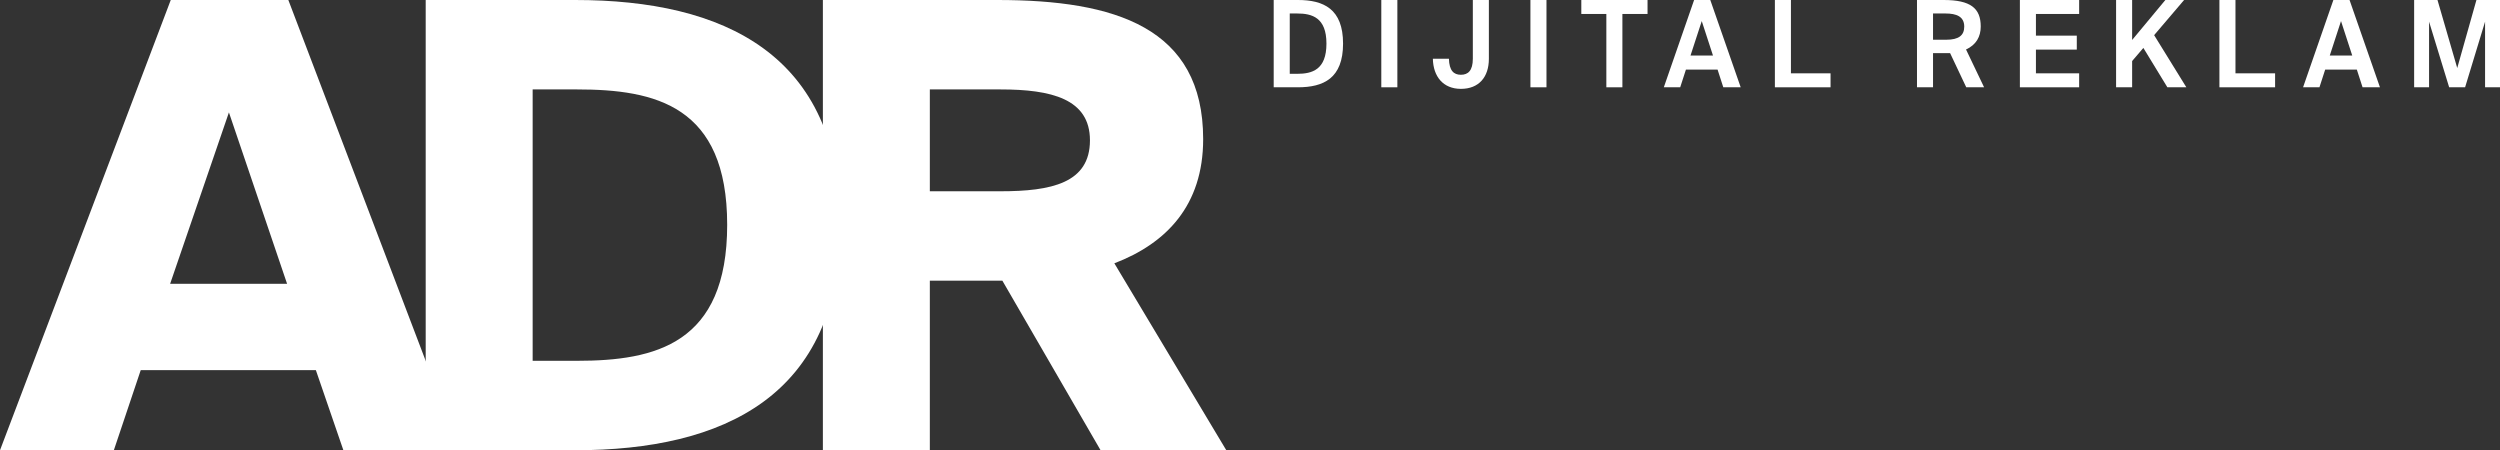 <svg width="211" height="38" viewBox="0 0 211 38" fill="none" xmlns="http://www.w3.org/2000/svg">
<rect x="0" y="0" width="211" height="38" fill="#333333" stroke="none"/>
<path d="M111.952 3.679C111.952 1.474 110.73 1.138 109.48 1.138H108.855V6.23H109.48C110.73 6.23 111.952 5.904 111.952 3.679ZM107.5 0H109.537C111.715 0 113.354 0.752 113.354 3.679C113.354 6.606 111.715 7.368 109.537 7.368H107.5V0Z" fill="white"/>
<path d="M117.937 0V7.368H116.582V0H117.937Z" fill="white"/>
<path d="M123.302 7.5C121.796 7.5 120.963 6.453 120.934 4.959H122.289C122.317 5.965 122.696 6.311 123.302 6.311C123.899 6.311 124.307 5.965 124.307 4.959V0H125.661V4.959C125.661 6.514 124.809 7.5 123.302 7.5Z" fill="white"/>
<path d="M130.523 0V7.368H129.168V0H130.523Z" fill="white"/>
<path d="M135.576 7.368V1.179H133.463V0H139.052V1.179H136.93V7.368H135.576Z" fill="white"/>
<path d="M140.426 7.368L142.983 0H144.348L146.915 7.368H145.446L144.963 5.874H142.292L141.809 7.368H140.426ZM143.628 1.778L142.68 4.685H144.575L143.628 1.778Z" fill="white"/>
<path d="M151.154 0V6.189H154.498V7.368H149.8V0H151.154Z" fill="white"/>
<path d="M165.952 7.368L164.588 4.482H163.148V7.368H161.794V0H164.048C166.312 0 167.174 0.691 167.174 2.236C167.174 3.089 166.795 3.78 165.933 4.177L167.458 7.368H165.952ZM164.2 1.138H163.148V3.354H164.266C165.327 3.354 165.782 2.978 165.782 2.246C165.782 1.392 165.119 1.138 164.2 1.138Z" fill="white"/>
<path d="M170.478 7.368V0H175.48V1.179H171.832V3.008H175.281V4.187H171.832V6.189H175.48V7.368H170.478Z" fill="white"/>
<path d="M179.952 0V3.374L182.756 0H184.338L181.809 2.967L184.528 7.368H182.927L180.9 4.045L179.952 5.152V7.368H178.598V0H179.952Z" fill="white"/>
<path d="M188.674 0V6.189H192.018V7.368H187.319V0H188.674Z" fill="white"/>
<path d="M194.379 7.368L196.937 0H198.301L200.868 7.368H199.4L198.917 5.874H196.245L195.762 7.368H194.379ZM197.581 1.778L196.634 4.685H198.528L197.581 1.778Z" fill="white"/>
<path d="M208.054 7.368H206.709L205.013 1.829V7.368H203.753V0H205.724L207.391 5.742L209.011 0H211V7.368H209.74V1.829L208.054 7.368Z" fill="white"/>
<path d="M0 38L14.412 0H24.336L38.8 38H28.982L26.659 31.239H11.878L9.608 38H0ZM19.321 9.487L14.359 23.953H24.23L19.321 9.487Z" fill="white"/>
<path d="M61.374 18.974C61.374 8.91 55.303 7.548 48.704 7.548H44.956V30.452H48.704C55.303 30.452 61.374 29.037 61.374 18.974ZM35.929 0H48.546C61.057 0 70.929 4.56 70.929 18.974C70.929 33.44 61.057 38 48.546 38H35.929V0Z" fill="white"/>
<path d="M92.889 38L84.601 23.691H78.478V38H69.451V0H84.179C94.103 0 101.547 2.306 101.547 11.741C101.547 17.349 98.432 20.546 94.051 22.223L103.5 38H92.889ZM84.443 7.548H78.478V16.143H84.443C88.719 16.143 91.992 15.462 91.992 11.845C91.992 8.334 88.719 7.548 84.443 7.548Z" fill="white"/>
</svg>
